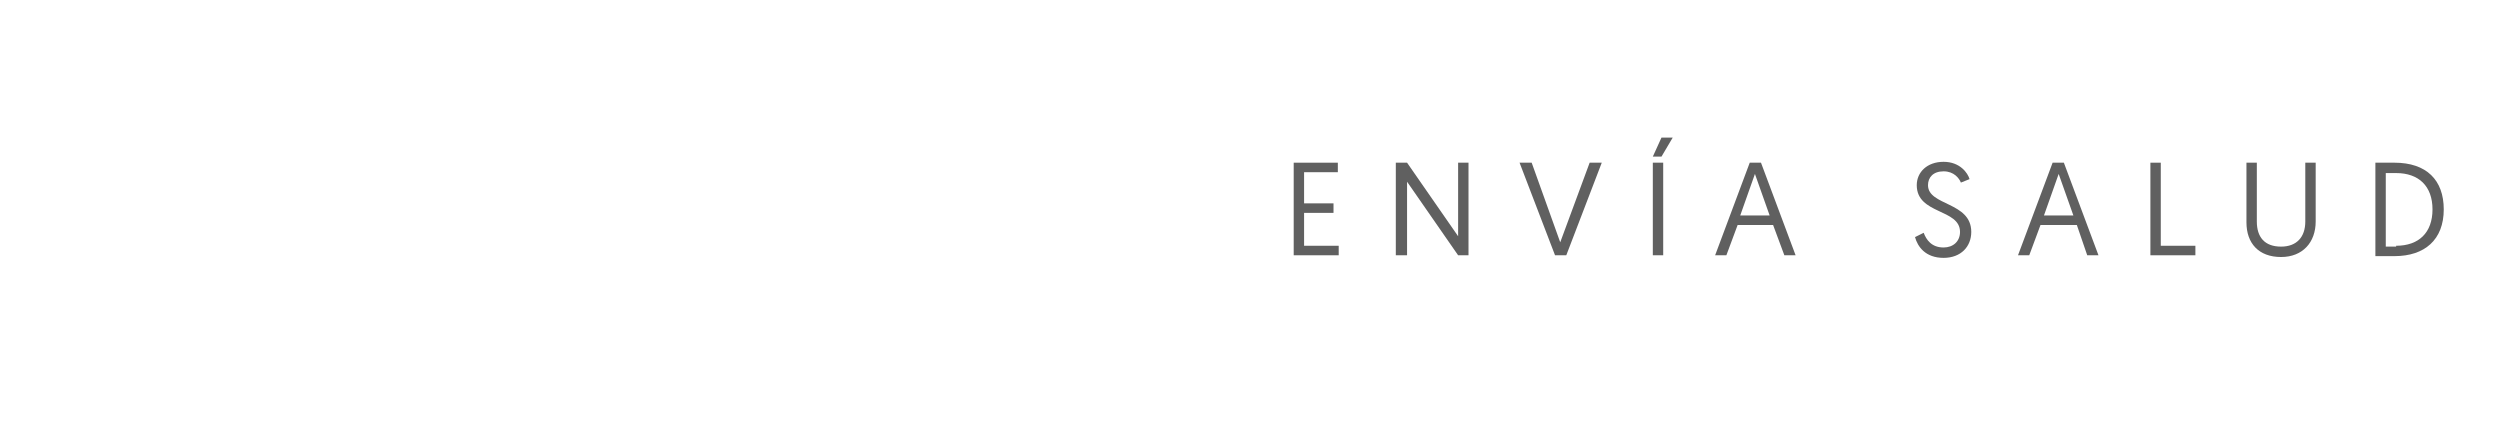 <?xml version="1.0" encoding="utf-8"?>
<!-- Generator: Adobe Illustrator 16.0.0, SVG Export Plug-In . SVG Version: 6.00 Build 0)  -->
<!DOCTYPE svg PUBLIC "-//W3C//DTD SVG 1.1//EN" "http://www.w3.org/Graphics/SVG/1.1/DTD/svg11.dtd">
<svg version="1.1" id="Layer_1" xmlns="http://www.w3.org/2000/svg" xmlns:xlink="http://www.w3.org/1999/xlink" x="0px" y="0px"
	 width="288.9px" height="50px" viewBox="0 0 288.9 50" enable-background="new 0 0 288.9 50" xml:space="preserve">
<polygon fill="#606060" points="149.5,18.8 154.6,18.8 154.6,19.9 150.7,19.9 150.7,23.5 154.1,23.5 154.1,24.6 150.7,24.6 
	150.7,28.4 154.7,28.4 154.7,29.5 149.5,29.5 "/>
<polygon fill="#606060" points="161.3,18.8 162.6,18.8 168.5,27.3 168.5,18.8 169.7,18.8 169.7,29.5 168.5,29.5 162.6,21 
	162.6,29.5 161.3,29.5 "/>
<polygon fill="#606060" points="179.7,29.5 175.6,18.8 177,18.8 180.3,28 183.7,18.8 185.1,18.8 181,29.5 "/>
<path fill="#606060" d="M192,15.9h1.3l-1.3,2.2h-1L192,15.9z M191,18.8h1.2v10.7H191V18.8z"/>
<path fill="#606060" d="M200.8,26l-1.3,3.5h-1.3l4-10.7h1.3l4,10.7h-1.3l-1.3-3.5H200.8z M202.8,20.1l-1.699,4.8h3.399L202.8,20.1z"
	/>
<path fill="#606060" d="M222.3,26.9c0.301,0.8,0.9,1.699,2.301,1.699c1.1,0,1.899-0.699,1.899-1.8c0-2.7-5-2-5-5.4
	c0-1.5,1.2-2.7,3.101-2.7c1.899,0,2.8,1.3,3,2l-1,0.4c-0.2-0.5-0.801-1.3-2-1.3c-1.2,0-1.801,0.7-1.801,1.6c0,2.4,5,1.9,5,5.4
	c0,1.7-1.199,3-3.199,3c-2.101,0-3-1.3-3.301-2.399L222.3,26.9z"/>
<path fill="#606060" d="M235.8,26l-1.3,3.5h-1.3l4-10.7h1.3l4,10.7h-1.3L240,26H235.8z M237.9,20.1l-1.7,4.8h3.4L237.9,20.1z"/>
<polygon fill="#606060" points="248.5,18.8 249.7,18.8 249.7,28.4 253.7,28.4 253.7,29.5 248.5,29.5 "/>
<path fill="#606060" d="M259.6,25.7v-6.9h1.199v6.8c0,1.801,0.9,2.9,2.801,2.9c1.8,0,2.8-1.1,2.8-2.9v-6.8h1.2v6.8
	c0,2.4-1.5,4.101-4,4.101C261,29.7,259.6,28.1,259.6,25.7"/>
<path fill="#606060" d="M274.5,18.8h2.2c3.7,0,5.7,2,5.7,5.4c0,3.5-2.2,5.399-5.7,5.399h-2.2V18.8z M276.9,28.4
	c2.6,0,4.2-1.5,4.2-4.2S279.5,20,276.9,20h-1.2v8.5h1.2V28.4z"/>
</svg>
